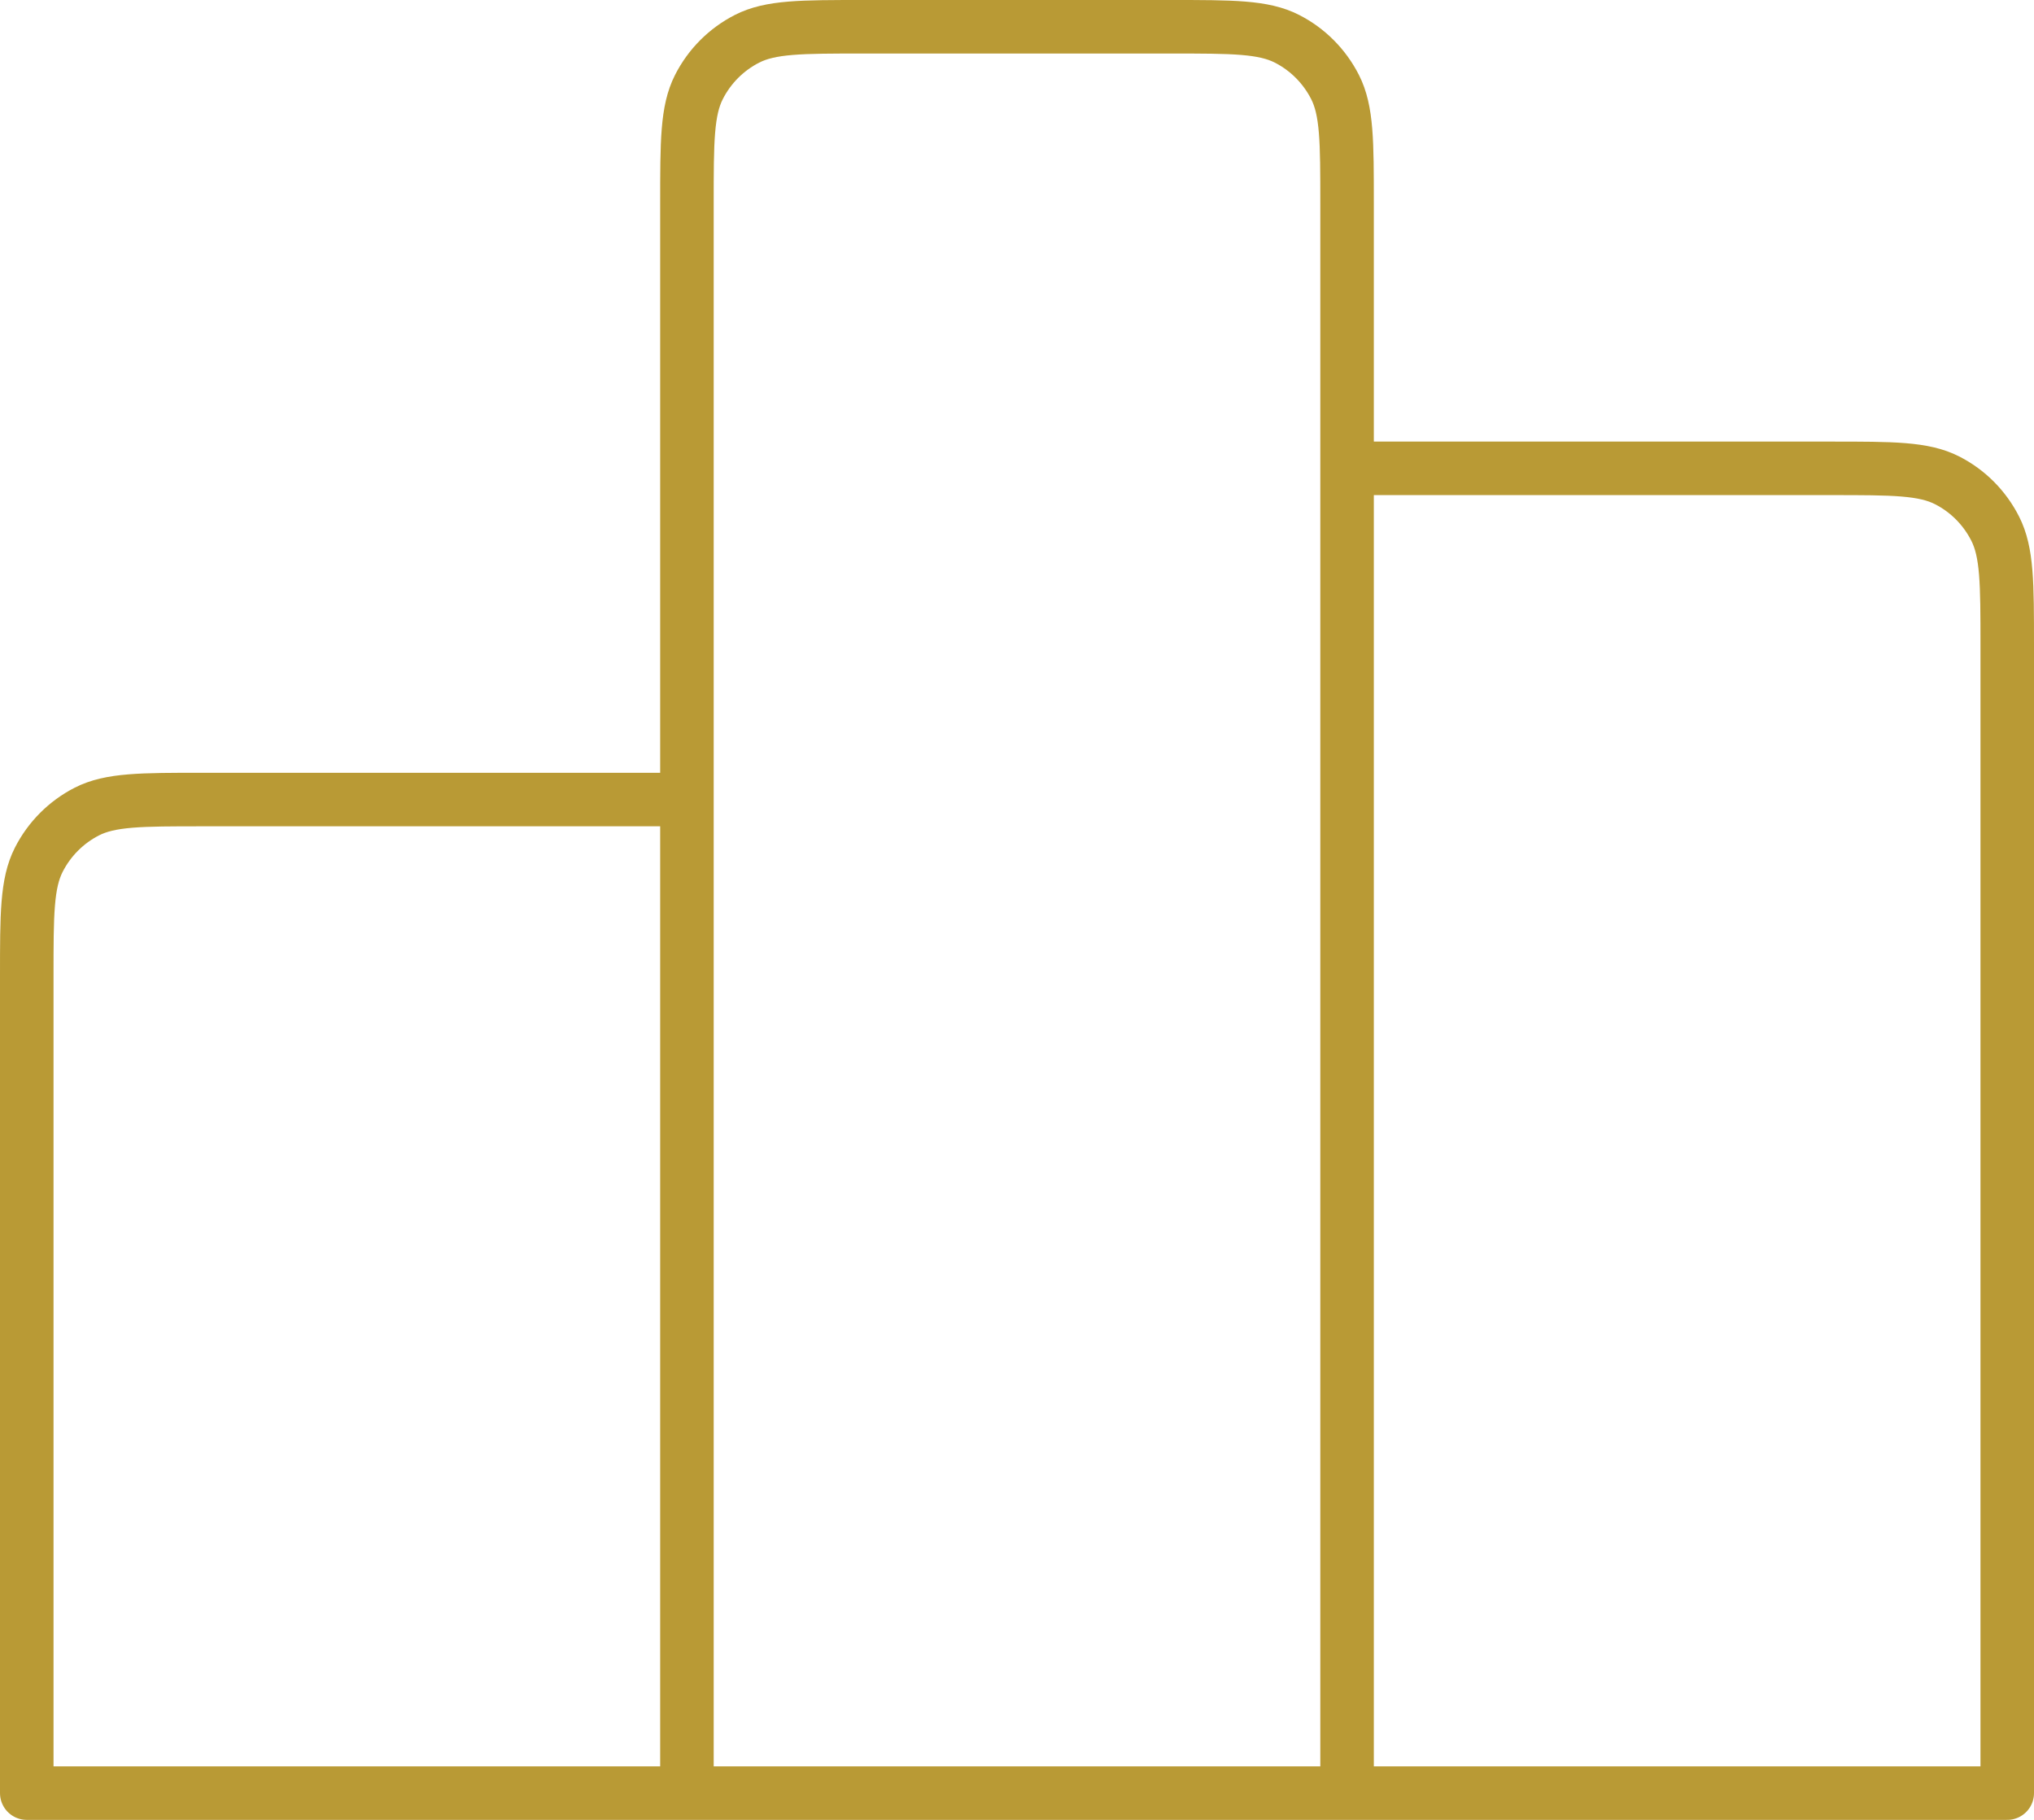 <?xml version="1.0" encoding="UTF-8"?> <svg xmlns="http://www.w3.org/2000/svg" width="76" height="68" viewBox="0 0 76 68" fill="none"><path d="M25.667 29.875V67M25.667 29.875H7.576C5.274 29.875 4.124 29.875 3.244 30.324C2.471 30.72 1.842 31.351 1.448 32.127C1 33.009 1 34.165 1 36.475V67H25.667M25.667 29.875V7.6C25.667 5.29 25.667 4.134 26.115 3.252C26.509 2.476 27.137 1.845 27.911 1.45C28.79 1 29.94 1 32.243 1H43.754C46.056 1 47.21 1 48.089 1.45C48.863 1.845 49.489 2.476 49.884 3.252C50.332 4.134 50.333 5.29 50.333 7.6V17.5M25.667 67H50.333M50.333 67L75 67V24.1C75 21.79 74.998 20.634 74.55 19.752C74.156 18.976 73.532 18.345 72.758 17.95C71.879 17.5 70.725 17.5 68.422 17.5H50.333M50.333 67V17.5" stroke="#B99A35" stroke-width="2" stroke-linecap="round" stroke-linejoin="round"></path></svg> 